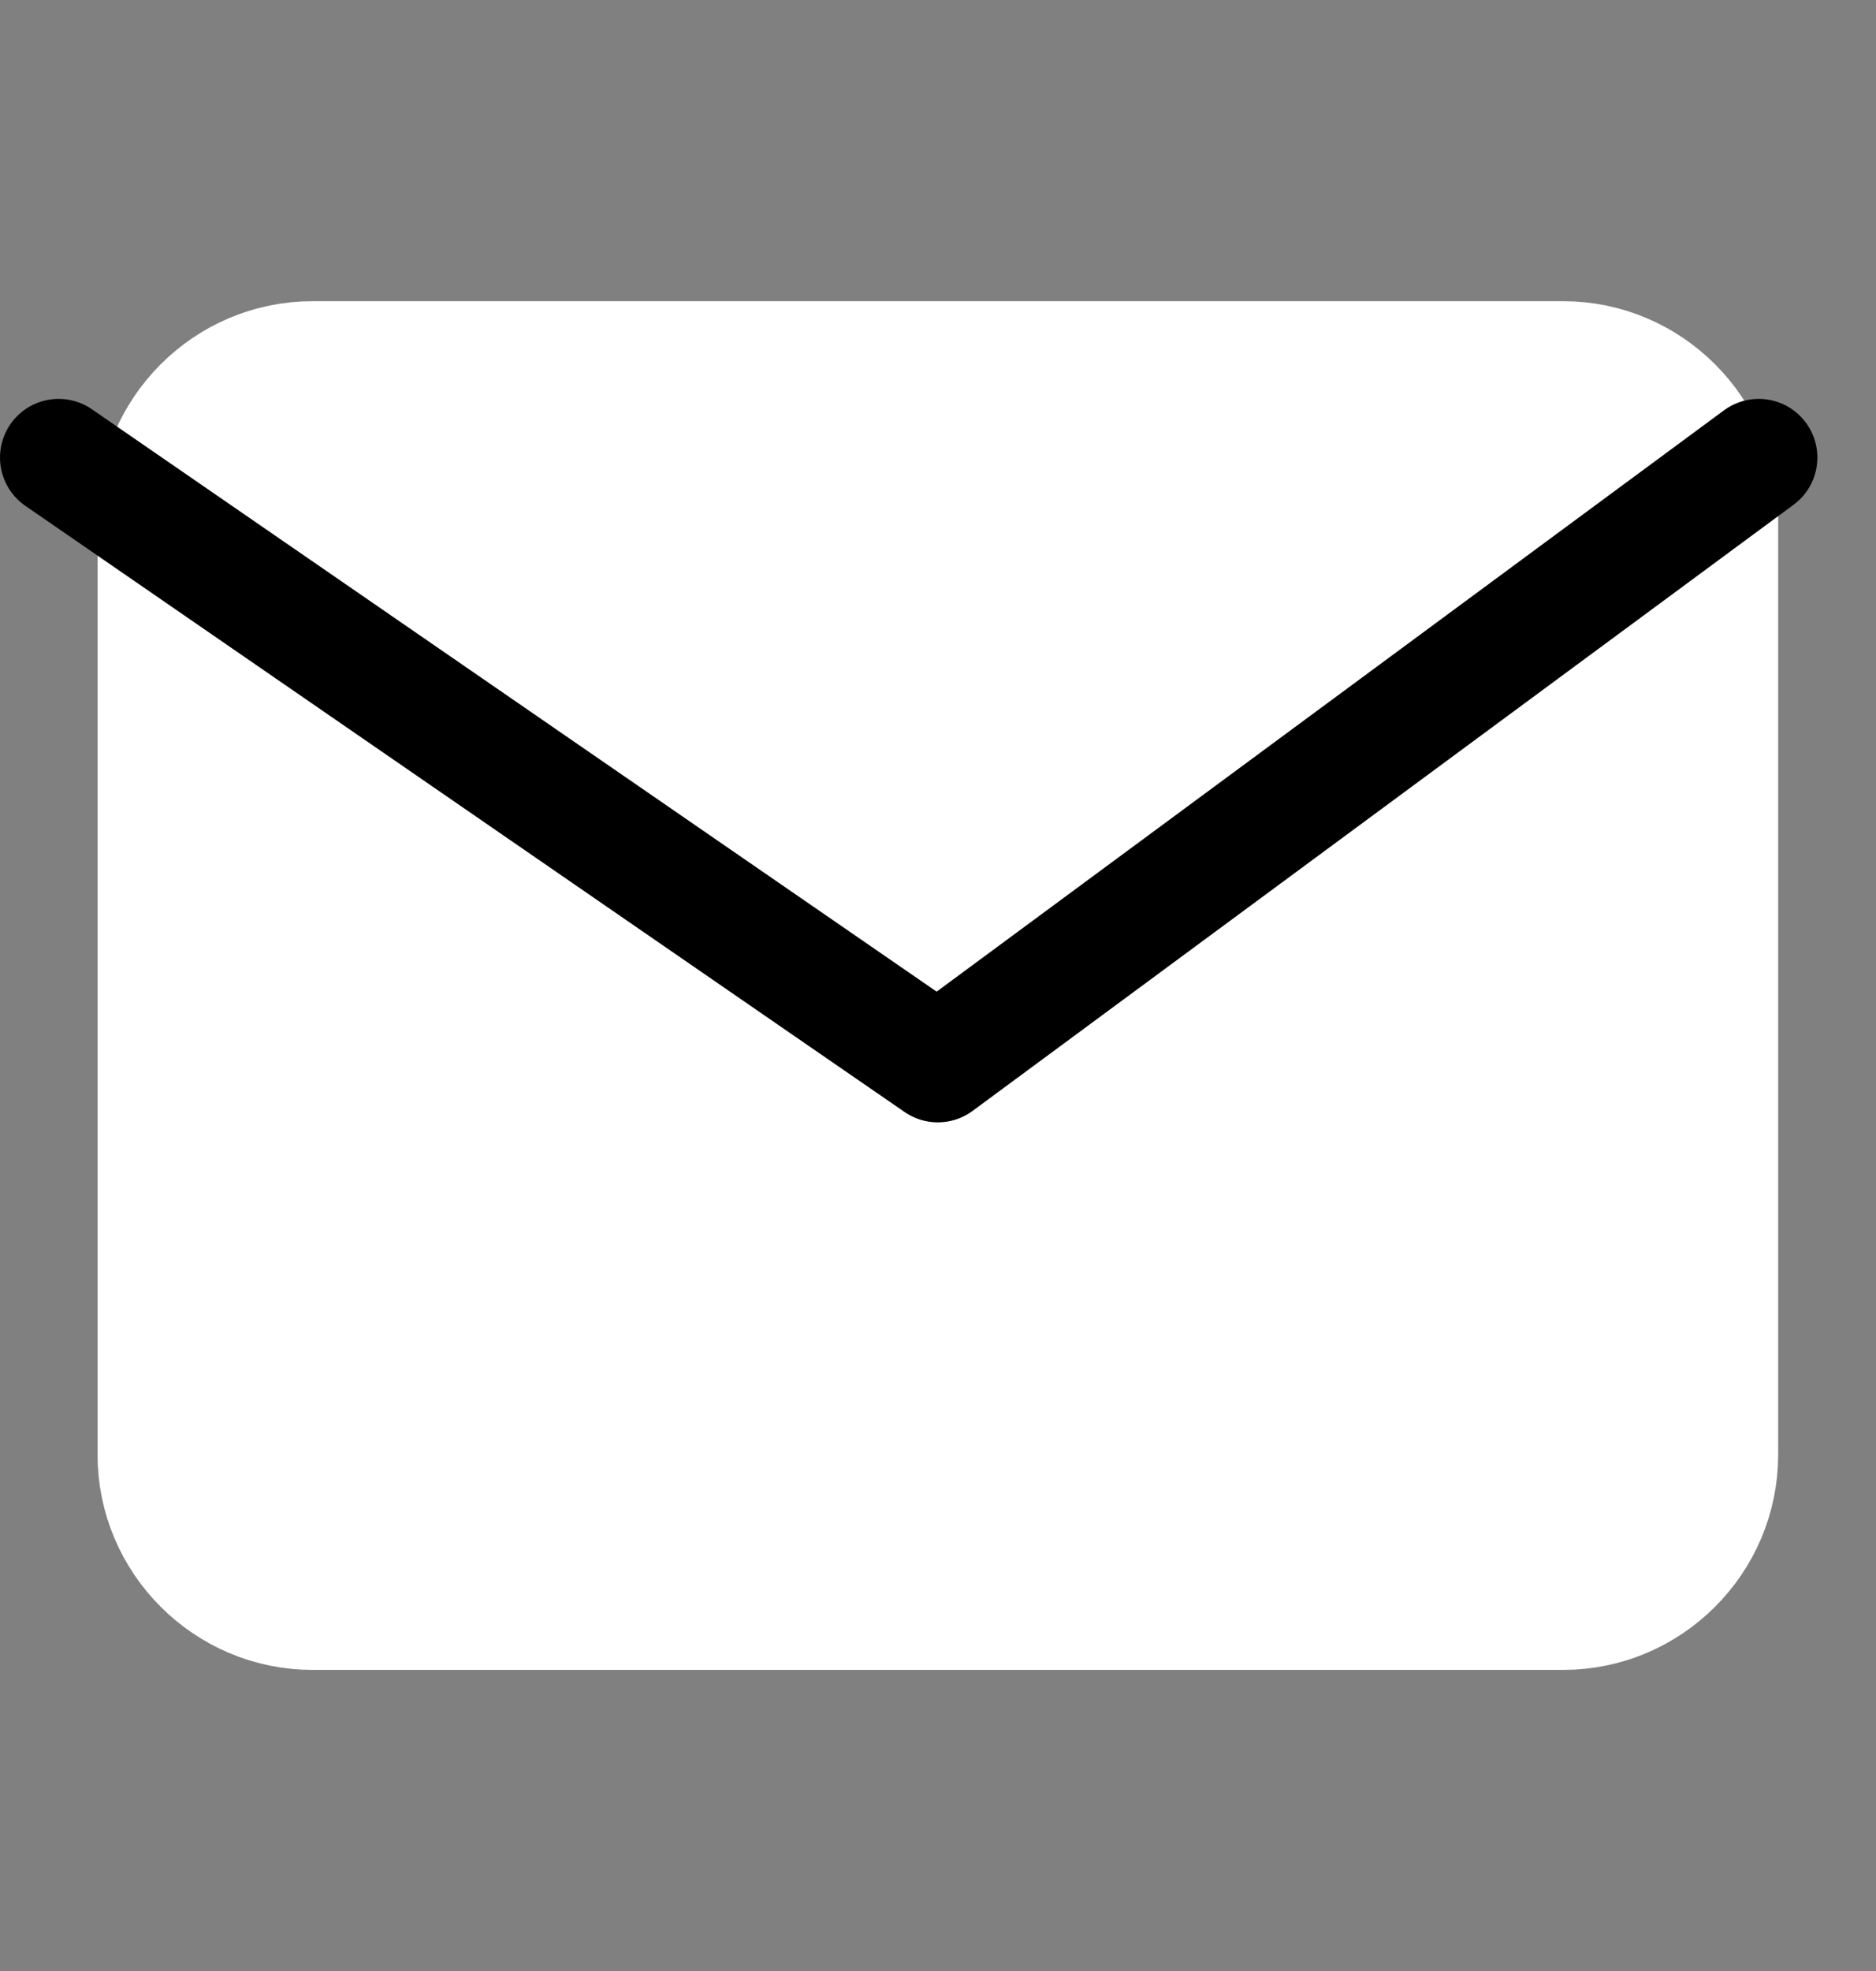 <?xml version="1.0" encoding="UTF-8"?>
<svg xmlns="http://www.w3.org/2000/svg" width="20" height="21" viewBox="0 0 20 21" fill="none">
  <rect x="0" y="0" width="20" height="21" fill="#808080" stroke="none"/>
  <path d="M3.332 3.834H16.665C17.582 3.834 18.332 4.584 18.332 5.5V15.5C18.332 16.417 17.582 17.167 16.665 17.167H3.332C2.415 17.167 1.665 16.417 1.665 15.5V5.5C1.665 4.584 2.415 3.834 3.332 3.834Z" fill="white" stroke="white" stroke-width="1.25" stroke-linecap="round" stroke-linejoin="round"></path>
  <path d="M18.75 4.875L9.998 11.333L0.625 4.875" stroke="black" stroke-width="1.25" stroke-linecap="round" stroke-linejoin="round"></path>
</svg>

